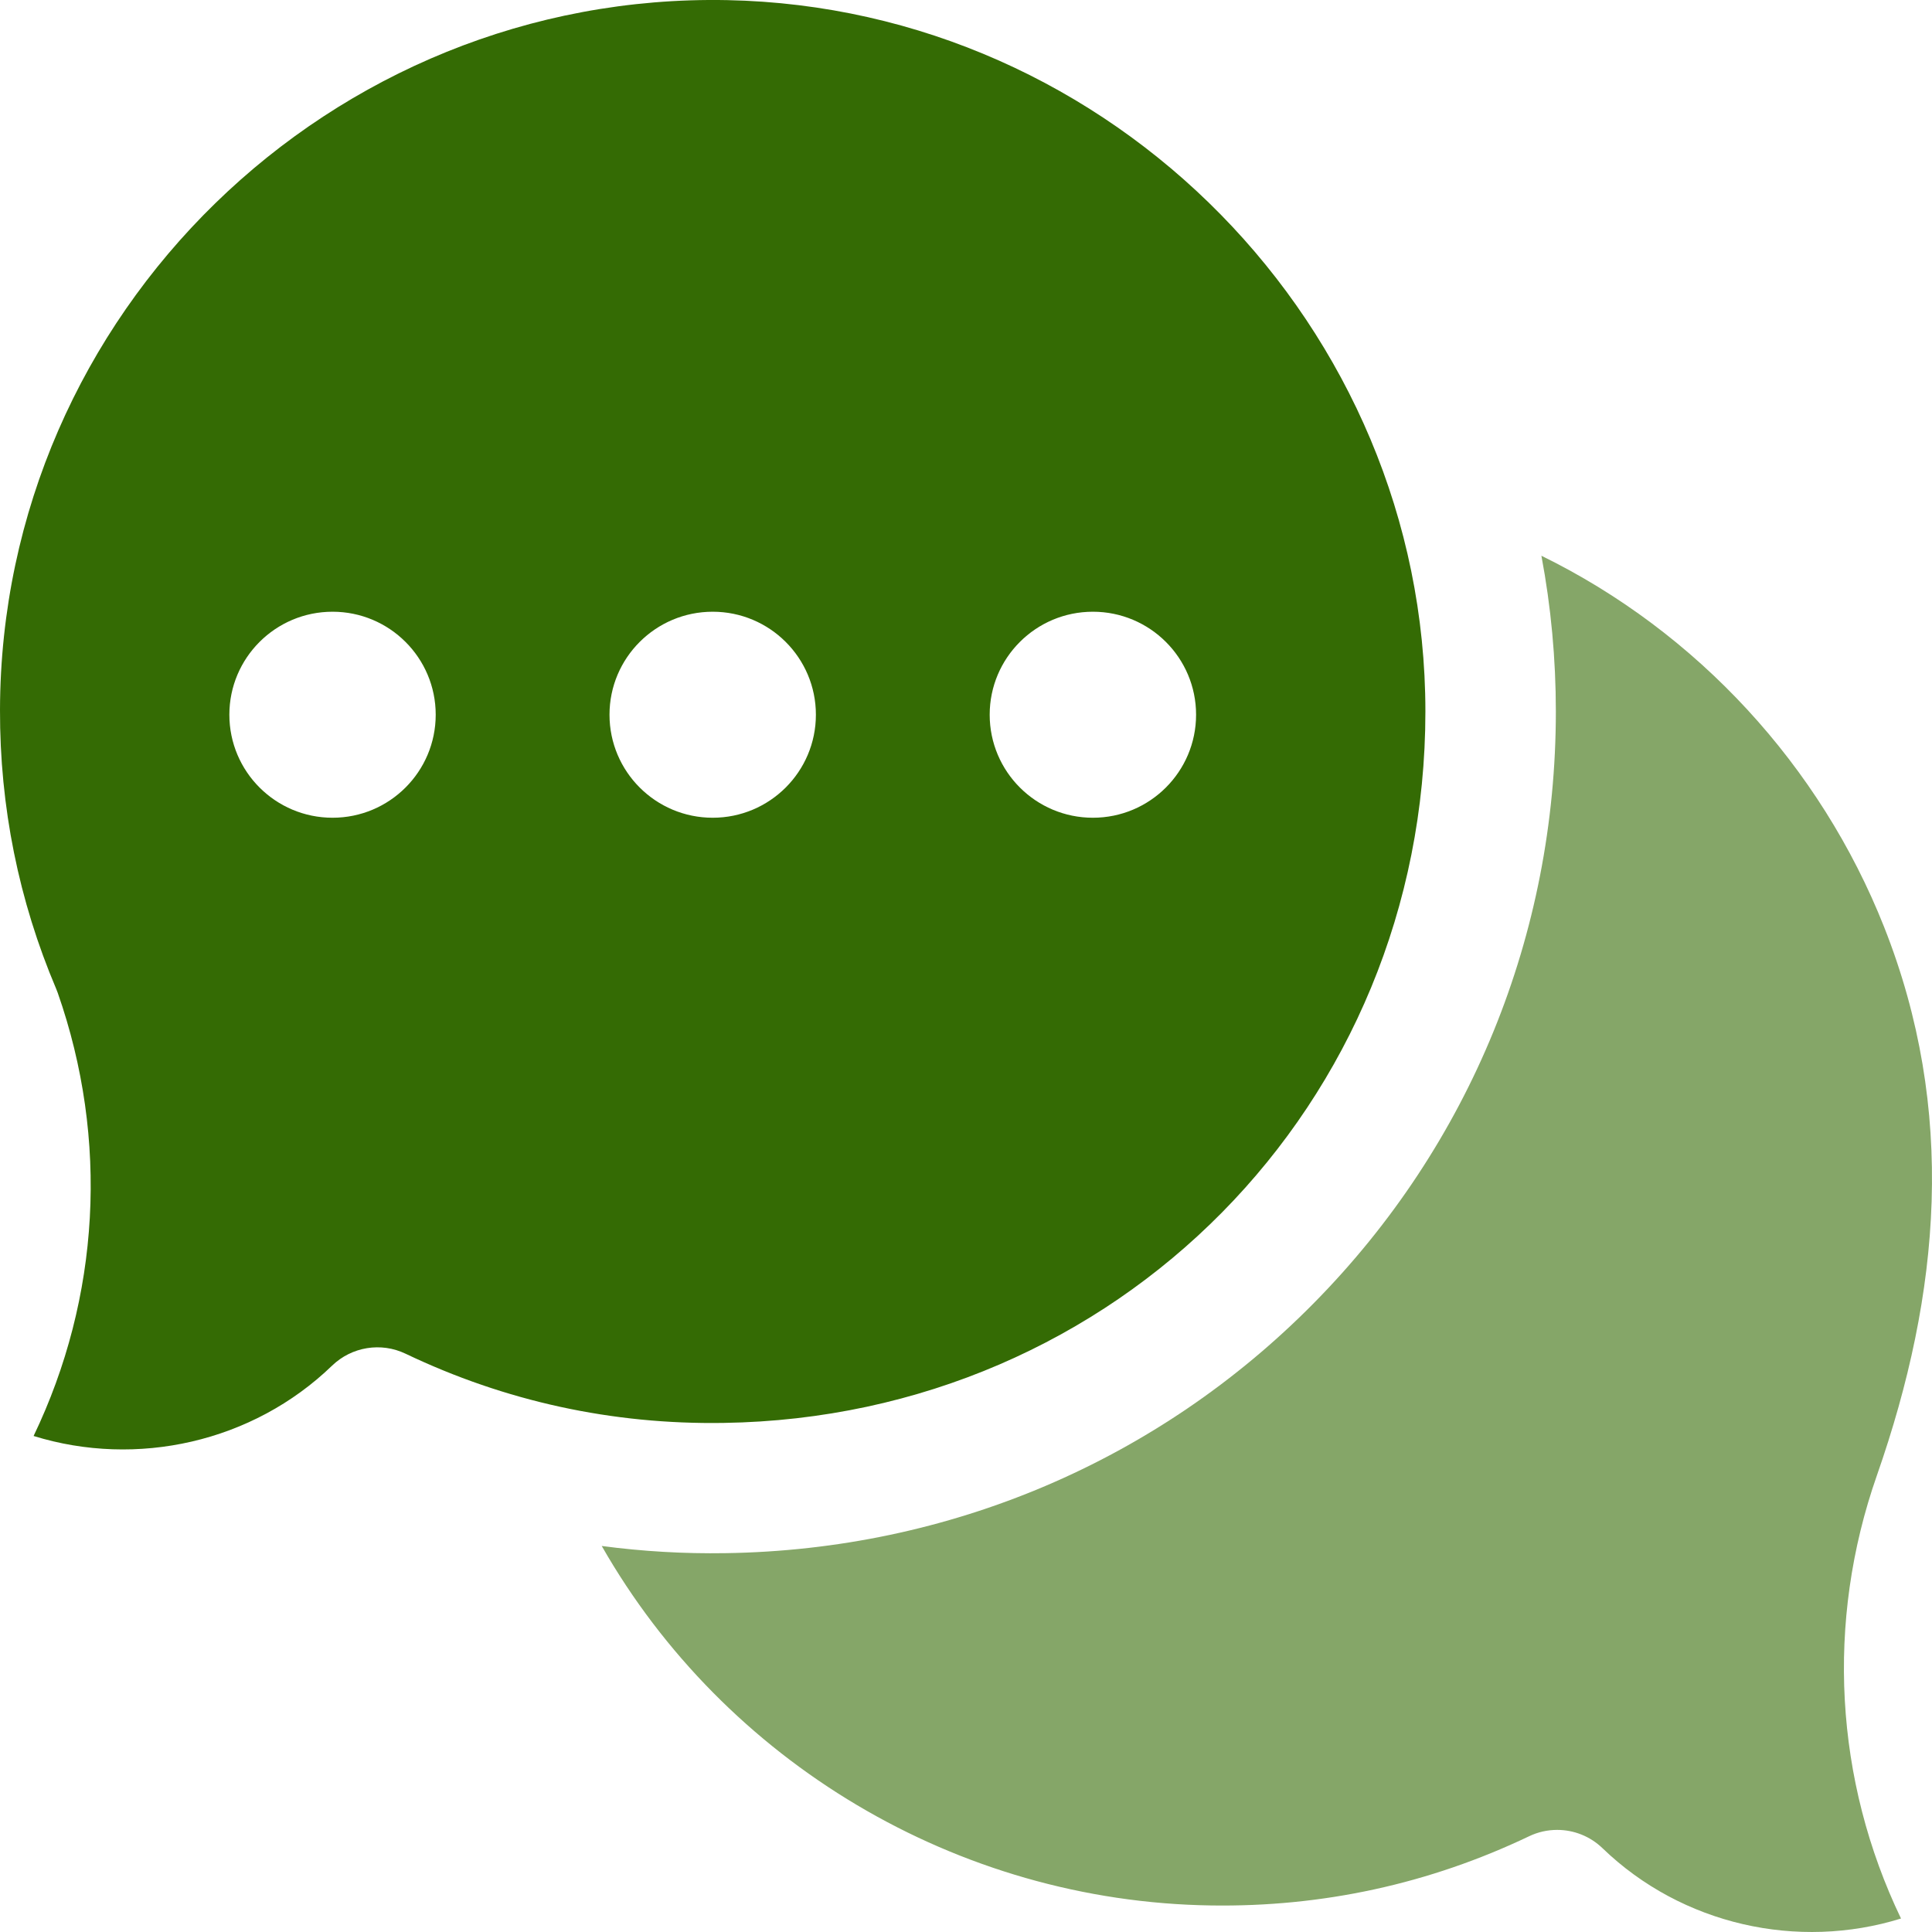 <svg width="46" height="46" viewBox="0 0 46 46" fill="none" xmlns="http://www.w3.org/2000/svg">
<g clip-path="url(#clip0_116_985)">
<path opacity="0.6" d="M37.076 43.569C37.47 43.569 37.859 43.719 38.155 44.005C40.048 45.832 42.808 46.441 45.262 45.679C43.683 42.389 43.464 38.62 44.688 35.129C46.207 30.787 46.587 26.434 44.859 22.069C43.34 18.234 40.41 15.049 36.7 13.232C36.929 14.448 37.044 15.688 37.044 16.94C37.044 22.257 34.999 27.258 31.287 31.021C27.575 34.785 22.598 36.901 17.274 36.98C16.285 36.996 15.3 36.938 14.327 36.809C17.253 41.938 22.771 45.278 28.835 45.368C31.487 45.409 34.034 44.853 36.406 43.721C36.62 43.618 36.849 43.569 37.076 43.569Z" fill="#346B04"/>
<path d="M17.318 0.003C7.874 -0.184 0.023 7.456 -9.82455e-06 16.898C-0.006 19.205 0.445 21.442 1.339 23.547C1.352 23.577 1.364 23.608 1.375 23.64C2.598 27.13 2.38 30.899 0.8 34.19C3.254 34.951 6.015 34.343 7.907 32.515C8.374 32.065 9.071 31.951 9.656 32.231C12.028 33.364 14.575 33.921 17.228 33.879C26.598 33.739 33.938 26.299 33.938 16.94C33.938 7.785 26.482 0.188 17.318 0.003ZM7.918 19.47C6.561 19.47 5.461 18.372 5.461 17.017C5.461 15.663 6.561 14.565 7.918 14.565C9.274 14.565 10.374 15.663 10.374 17.017C10.374 18.372 9.274 19.47 7.918 19.47ZM16.969 19.47C15.612 19.47 14.512 18.372 14.512 17.017C14.512 15.663 15.612 14.565 16.969 14.565C18.326 14.565 19.426 15.663 19.426 17.017C19.426 18.372 18.326 19.47 16.969 19.47ZM26.021 19.47C24.664 19.47 23.564 18.372 23.564 17.017C23.564 15.663 24.664 14.565 26.021 14.565C27.378 14.565 28.478 15.663 28.478 17.017C28.478 18.372 27.378 19.47 26.021 19.47Z" fill="#346B04"/>
</g>
<defs>
<clipPath id="clip0_116_985">
<rect width="46" height="46" fill="white"/>
</clipPath>
</defs>
</svg>

